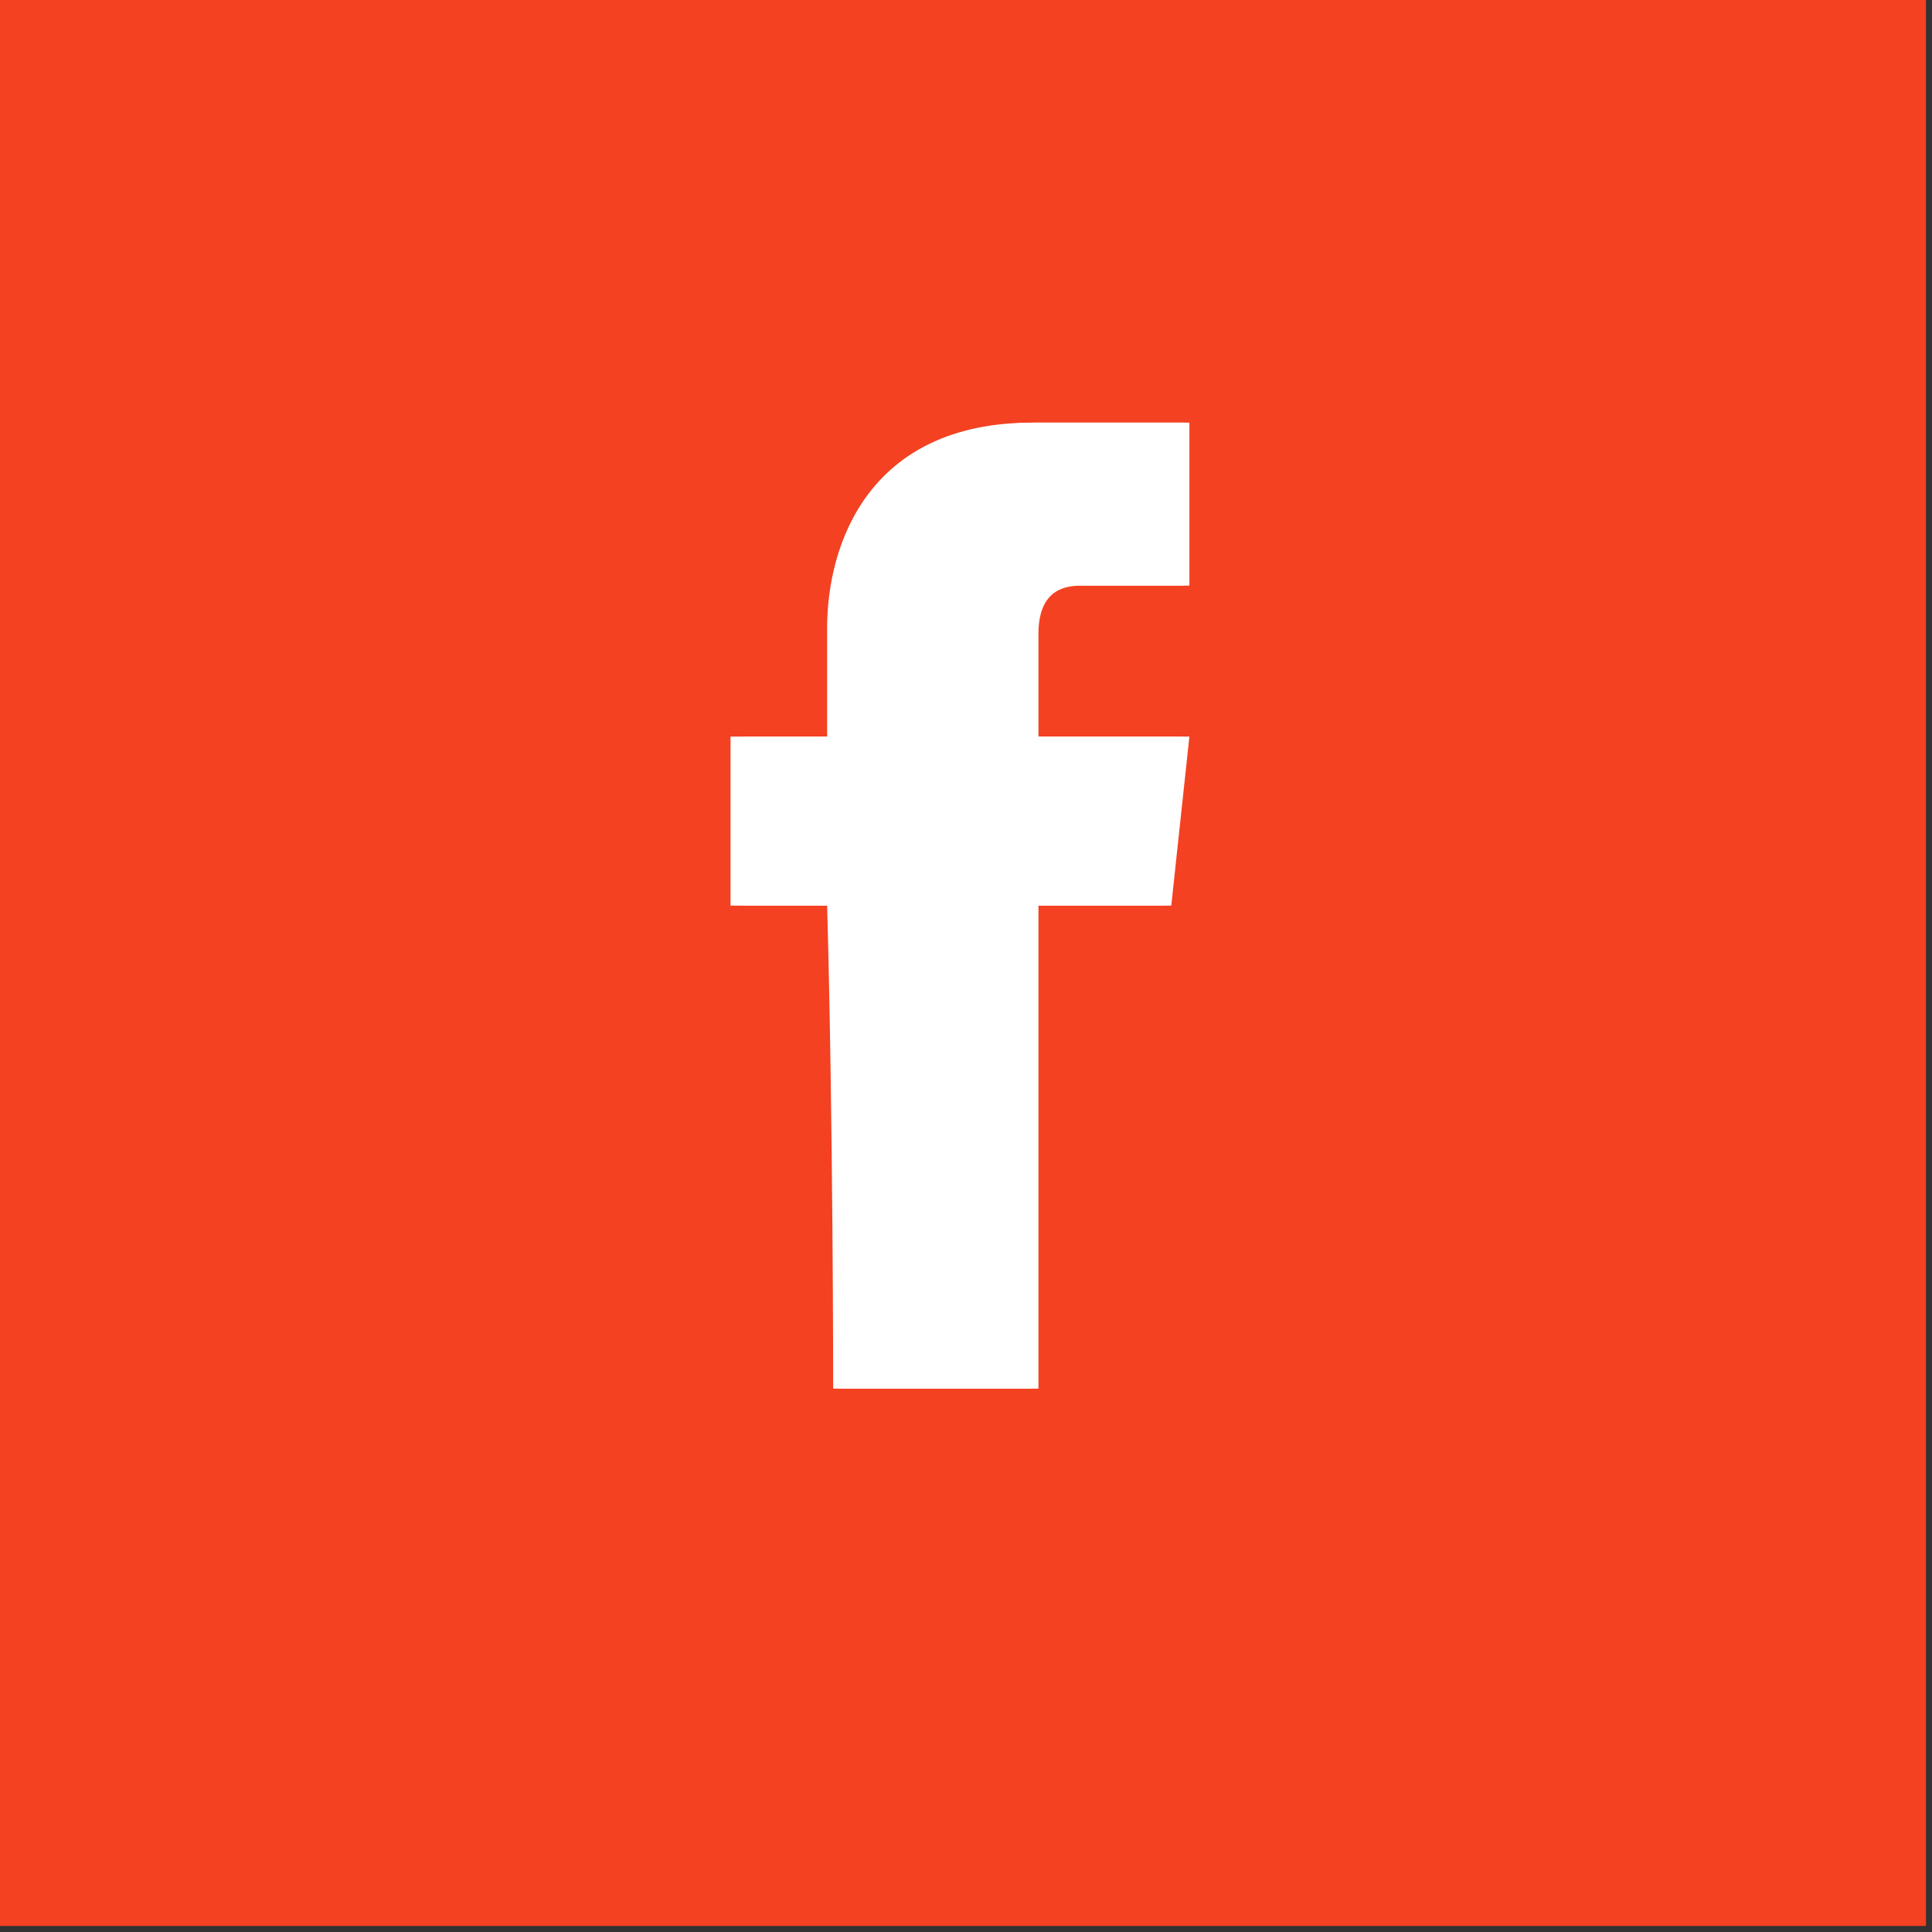 <?xml version="1.0" encoding="utf-8"?>
<!-- Generator: Adobe Illustrator 27.9.0, SVG Export Plug-In . SVG Version: 6.00 Build 0)  -->
<svg version="1.1" id="Layer_1" xmlns="http://www.w3.org/2000/svg" xmlns:xlink="http://www.w3.org/1999/xlink" x="0px" y="0px"
	 viewBox="0 0 32 32" style="enable-background:new 0 0 32 32;" xml:space="preserve">
<rect x="0" y="0" width="32" height="32" fill="#333333" stroke="none"/>
<style type="text/css">
	.st0{fill:#F44122;}
	.st1{fill:#FFFFFF;}
</style>
<rect class="st0" width="31.9" height="31.9"/>
<g>
	<path class="st1" d="M13.8,23h3.3c0,0,0-4.4,0-8h2.2l0.3-2.8h-2.5v-1.7c0-0.6,0.4-0.8,0.7-0.8c0.3,0,1.8,0,1.8,0V7l-2.5,0
		c-2.7,0-3.4,2-3.4,3.4v1.8h-1.6V15h1.6C13.8,18.6,13.8,23,13.8,23z"/>
	<path class="st1" d="M12.2,12.2h1.6v-1.8c0-1.3,0.6-3.4,3.4-3.4l2.5,0v2.7c0,0-1.5,0-1.8,0c-0.3,0-0.7,0.1-0.7,0.8v1.7h2.5L19.4,15
		h-2.2c0,3.6,0,8,0,8h-3.3c0,0,0-4.4,0-8h-1.6V12.2z"/>
</g>
</svg>
